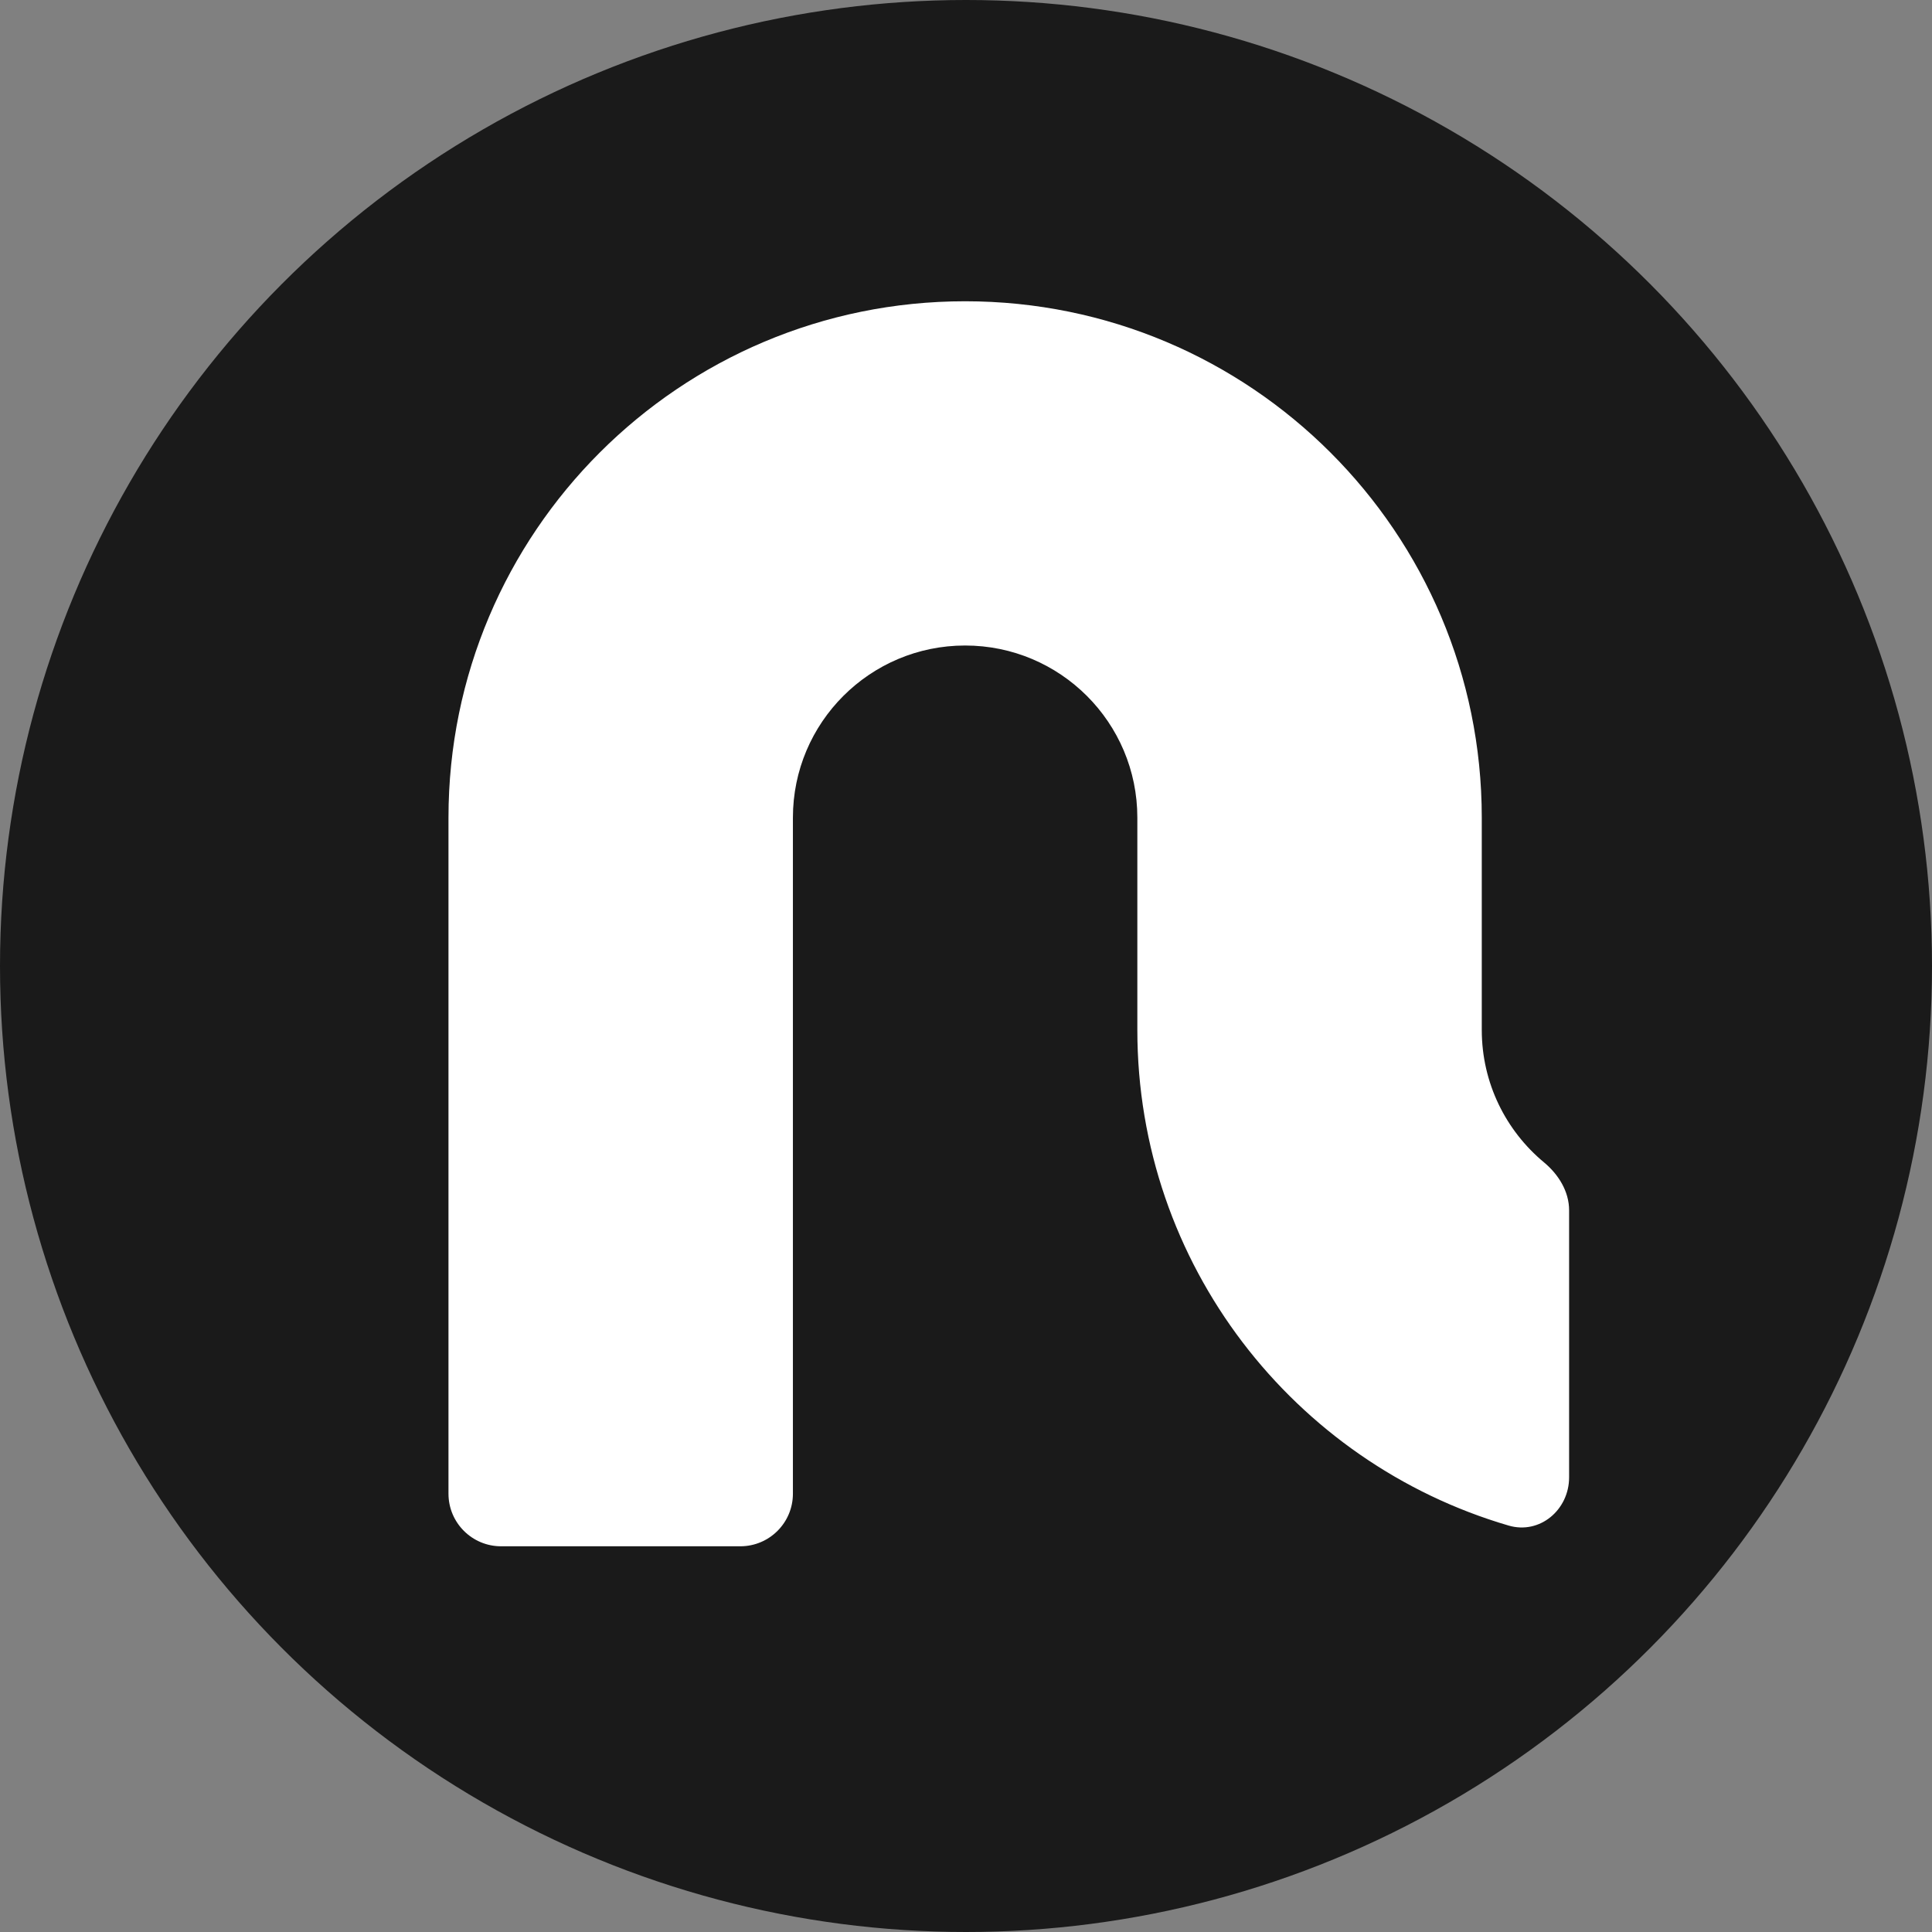 <svg xmlns="http://www.w3.org/2000/svg" version="1.1" xmlns:xlink="http://www.w3.org/1999/xlink" width="1693" height="1693"><rect width="100%" height="100%" fill="#808080" stroke="none"/><svg width="1693" height="1693" viewBox="0 0 1693 1693" fill="none" xmlns="http://www.w3.org/2000/svg">
<circle cx="846.5" cy="846.5" r="846.5" fill="#1A1A1A"></circle>
<path d="M1298.47 716.488C1298.47 466.586 1095.77 264 845.734 264C595.696 264 393 466.586 393 716.488V1308.92C393 1334.37 413.641 1355 439.103 1355H648.72C674.182 1355 694.823 1334.37 694.823 1308.92L694.823 716.489C694.823 633.188 762.388 565.659 845.734 565.659C929.08 565.659 996.646 633.188 996.646 716.489L996.646 902.511C996.646 1108.22 1133.99 1281.87 1322.03 1336.85C1349.35 1344.84 1375 1323.05 1375 1294.6V1060.61C1375 1044.03 1365.71 1029.14 1352.95 1018.54C1319.66 990.869 1298.47 949.164 1298.47 902.511V716.488Z" fill="white"></path>
</svg><style>@media (prefers-color-scheme: light) { :root { filter: none; } }
@media (prefers-color-scheme: dark) { :root { filter: none; } }
</style></svg>